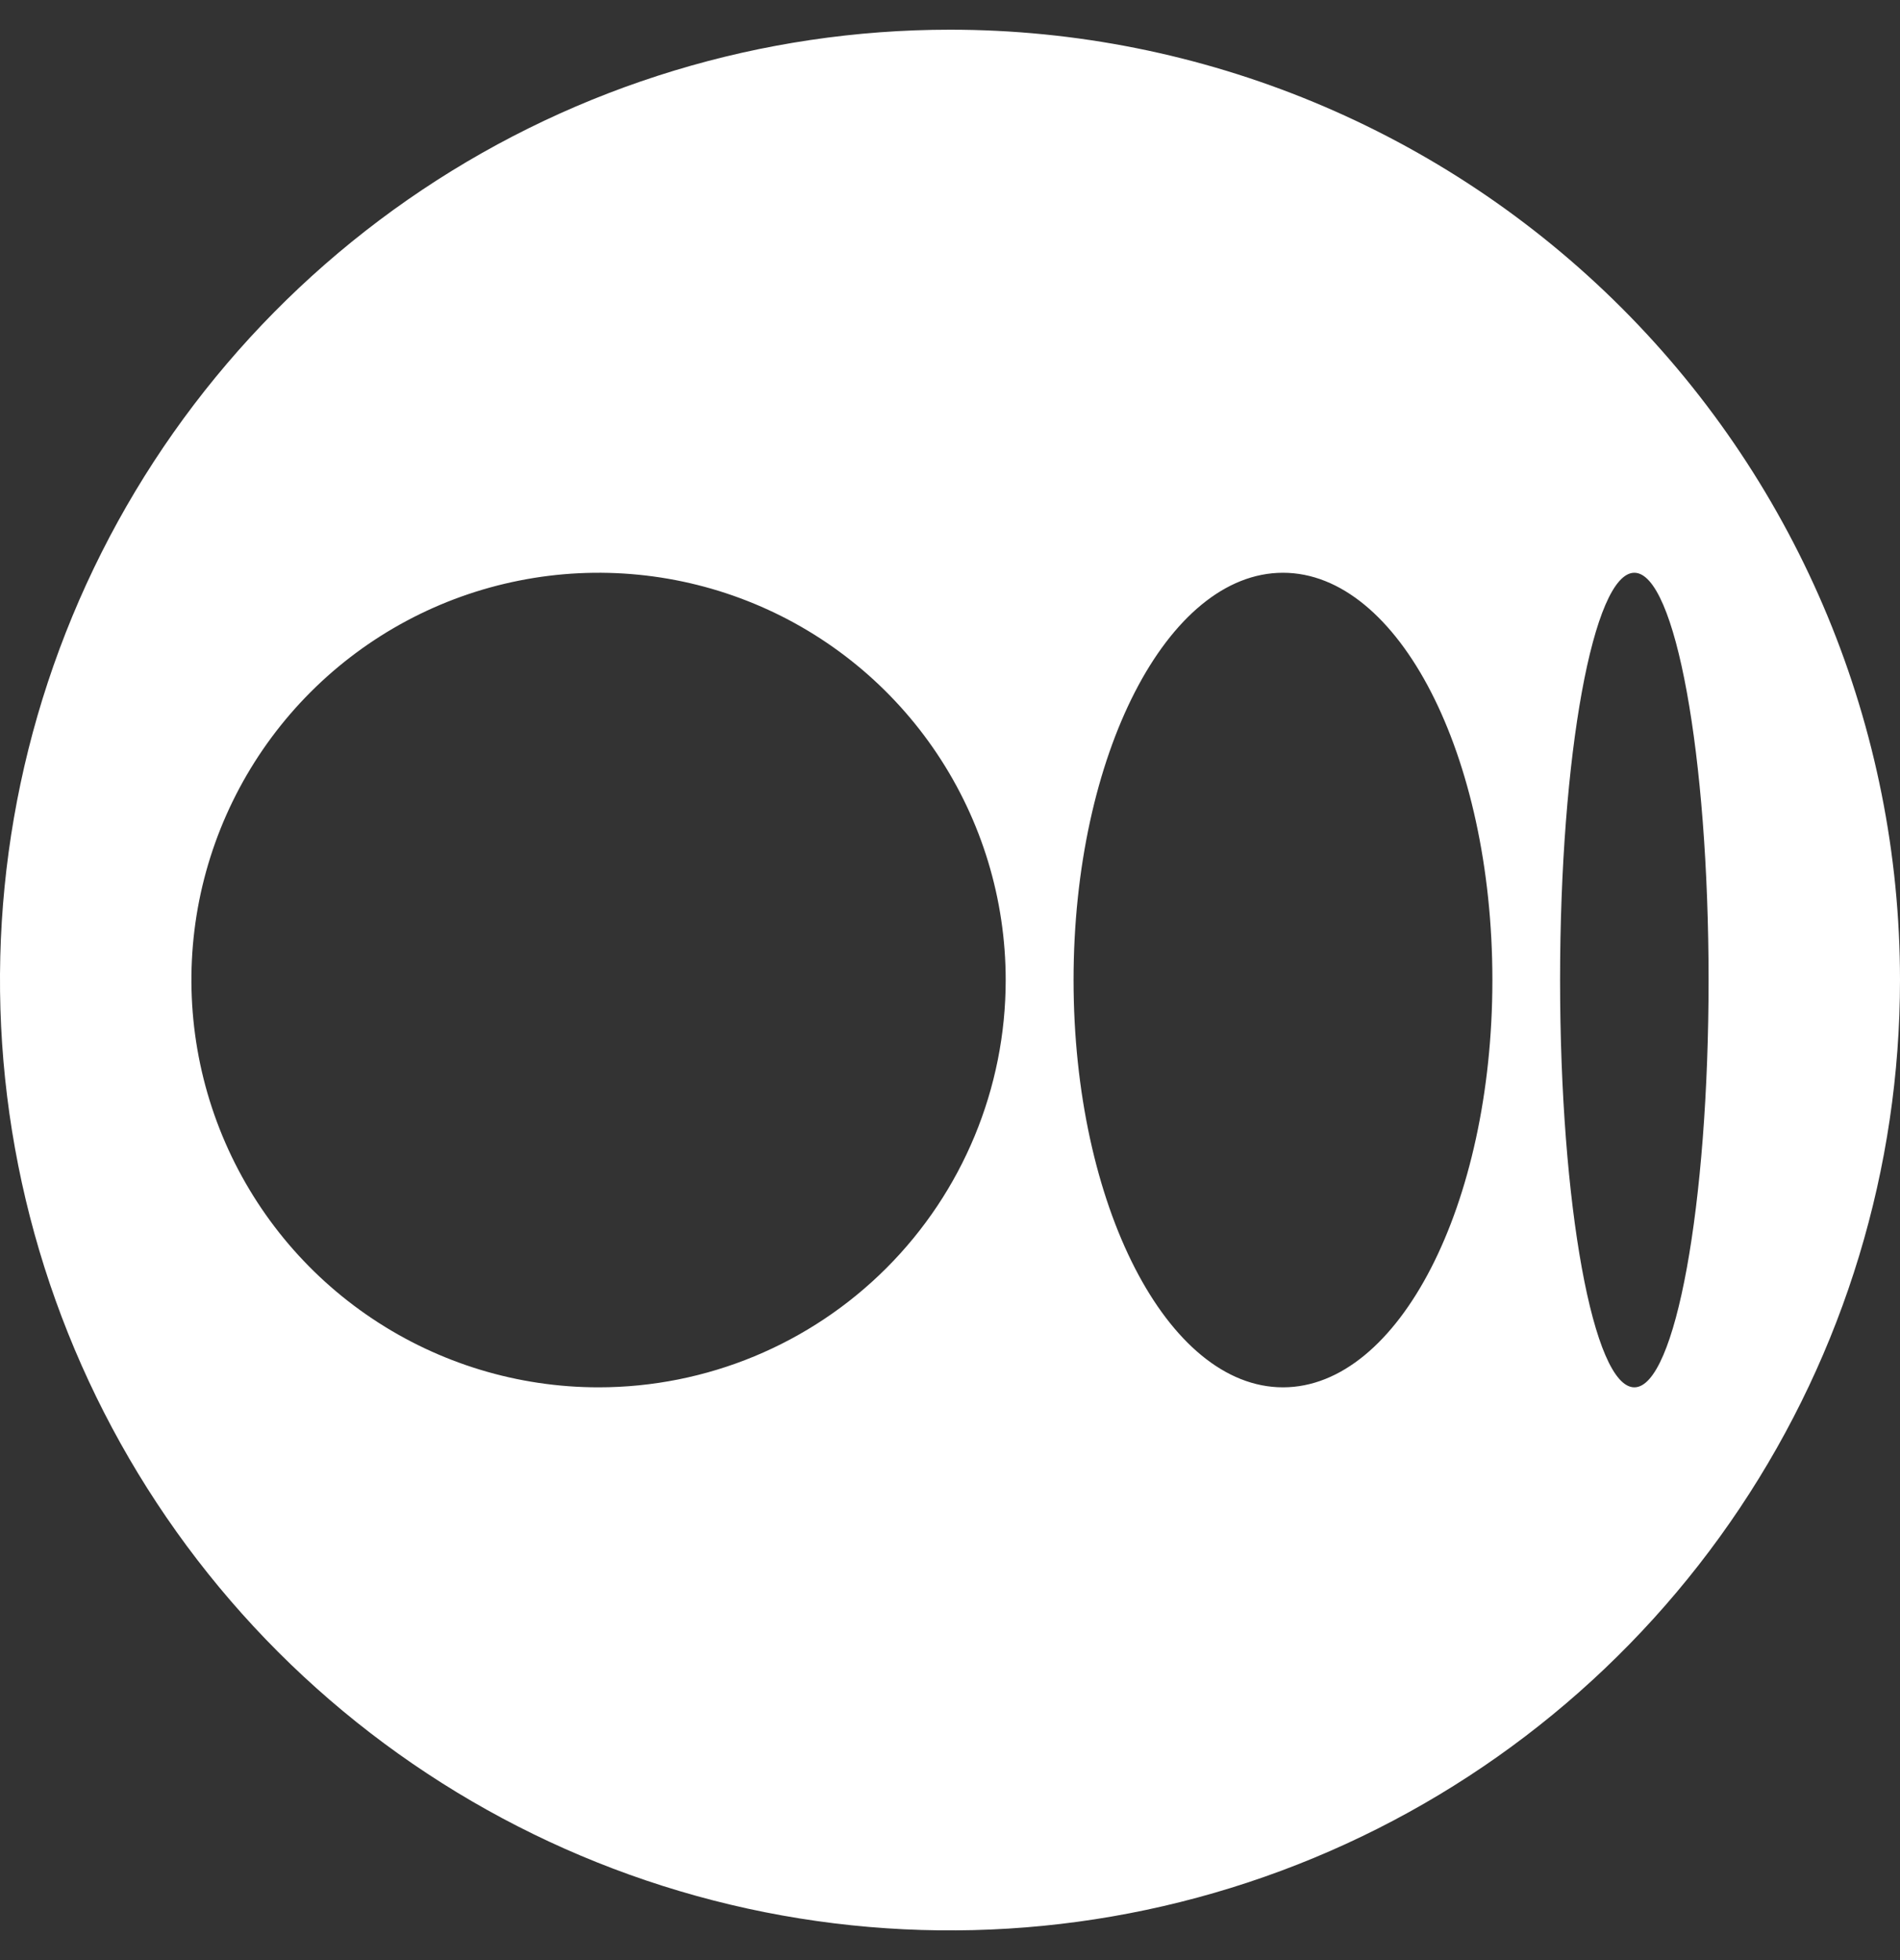 <svg width="32" height="33" viewBox="0 0 32 33" fill="none" xmlns="http://www.w3.org/2000/svg">
<rect x="0" y="0" width="32" height="33" fill="#333333" stroke="none"/>
<path fill-rule="evenodd" clip-rule="evenodd" d="M16 0.5C12.835 0.5 9.742 1.438 7.111 3.196C4.48 4.955 2.429 7.453 1.218 10.377C0.007 13.301 -0.31 16.518 0.307 19.621C0.925 22.725 2.449 25.576 4.686 27.814C6.924 30.051 9.775 31.575 12.879 32.193C15.982 32.81 19.199 32.493 22.123 31.282C25.047 30.071 27.545 28.02 29.303 25.389C31.062 22.758 32 19.665 32 16.5C32 12.257 30.314 8.187 27.314 5.186C24.313 2.186 20.244 0.5 16 0.5ZM10.081 23.357C8.725 23.357 7.399 22.955 6.271 22.201C5.143 21.448 4.265 20.377 3.746 19.124C3.227 17.871 3.091 16.492 3.355 15.162C3.62 13.832 4.273 12.61 5.232 11.651C6.191 10.692 7.413 10.039 8.743 9.775C10.073 9.51 11.452 9.646 12.705 10.165C13.958 10.684 15.029 11.563 15.782 12.69C16.536 13.818 16.938 15.144 16.938 16.5C16.938 18.319 16.215 20.063 14.929 21.349C13.643 22.635 11.899 23.357 10.081 23.357ZM21.608 23.357C19.66 23.357 18.081 20.287 18.081 16.5C18.081 12.713 19.66 9.643 21.608 9.643C23.556 9.643 25.135 12.713 25.135 16.5C25.135 20.287 23.556 23.357 21.608 23.357ZM27.526 23.357C26.835 23.357 26.275 20.287 26.275 16.5C26.275 12.713 26.835 9.643 27.526 9.643C28.216 9.643 28.776 12.713 28.776 16.5C28.776 20.287 28.216 23.357 27.526 23.357Z" fill="white"/>
</svg>